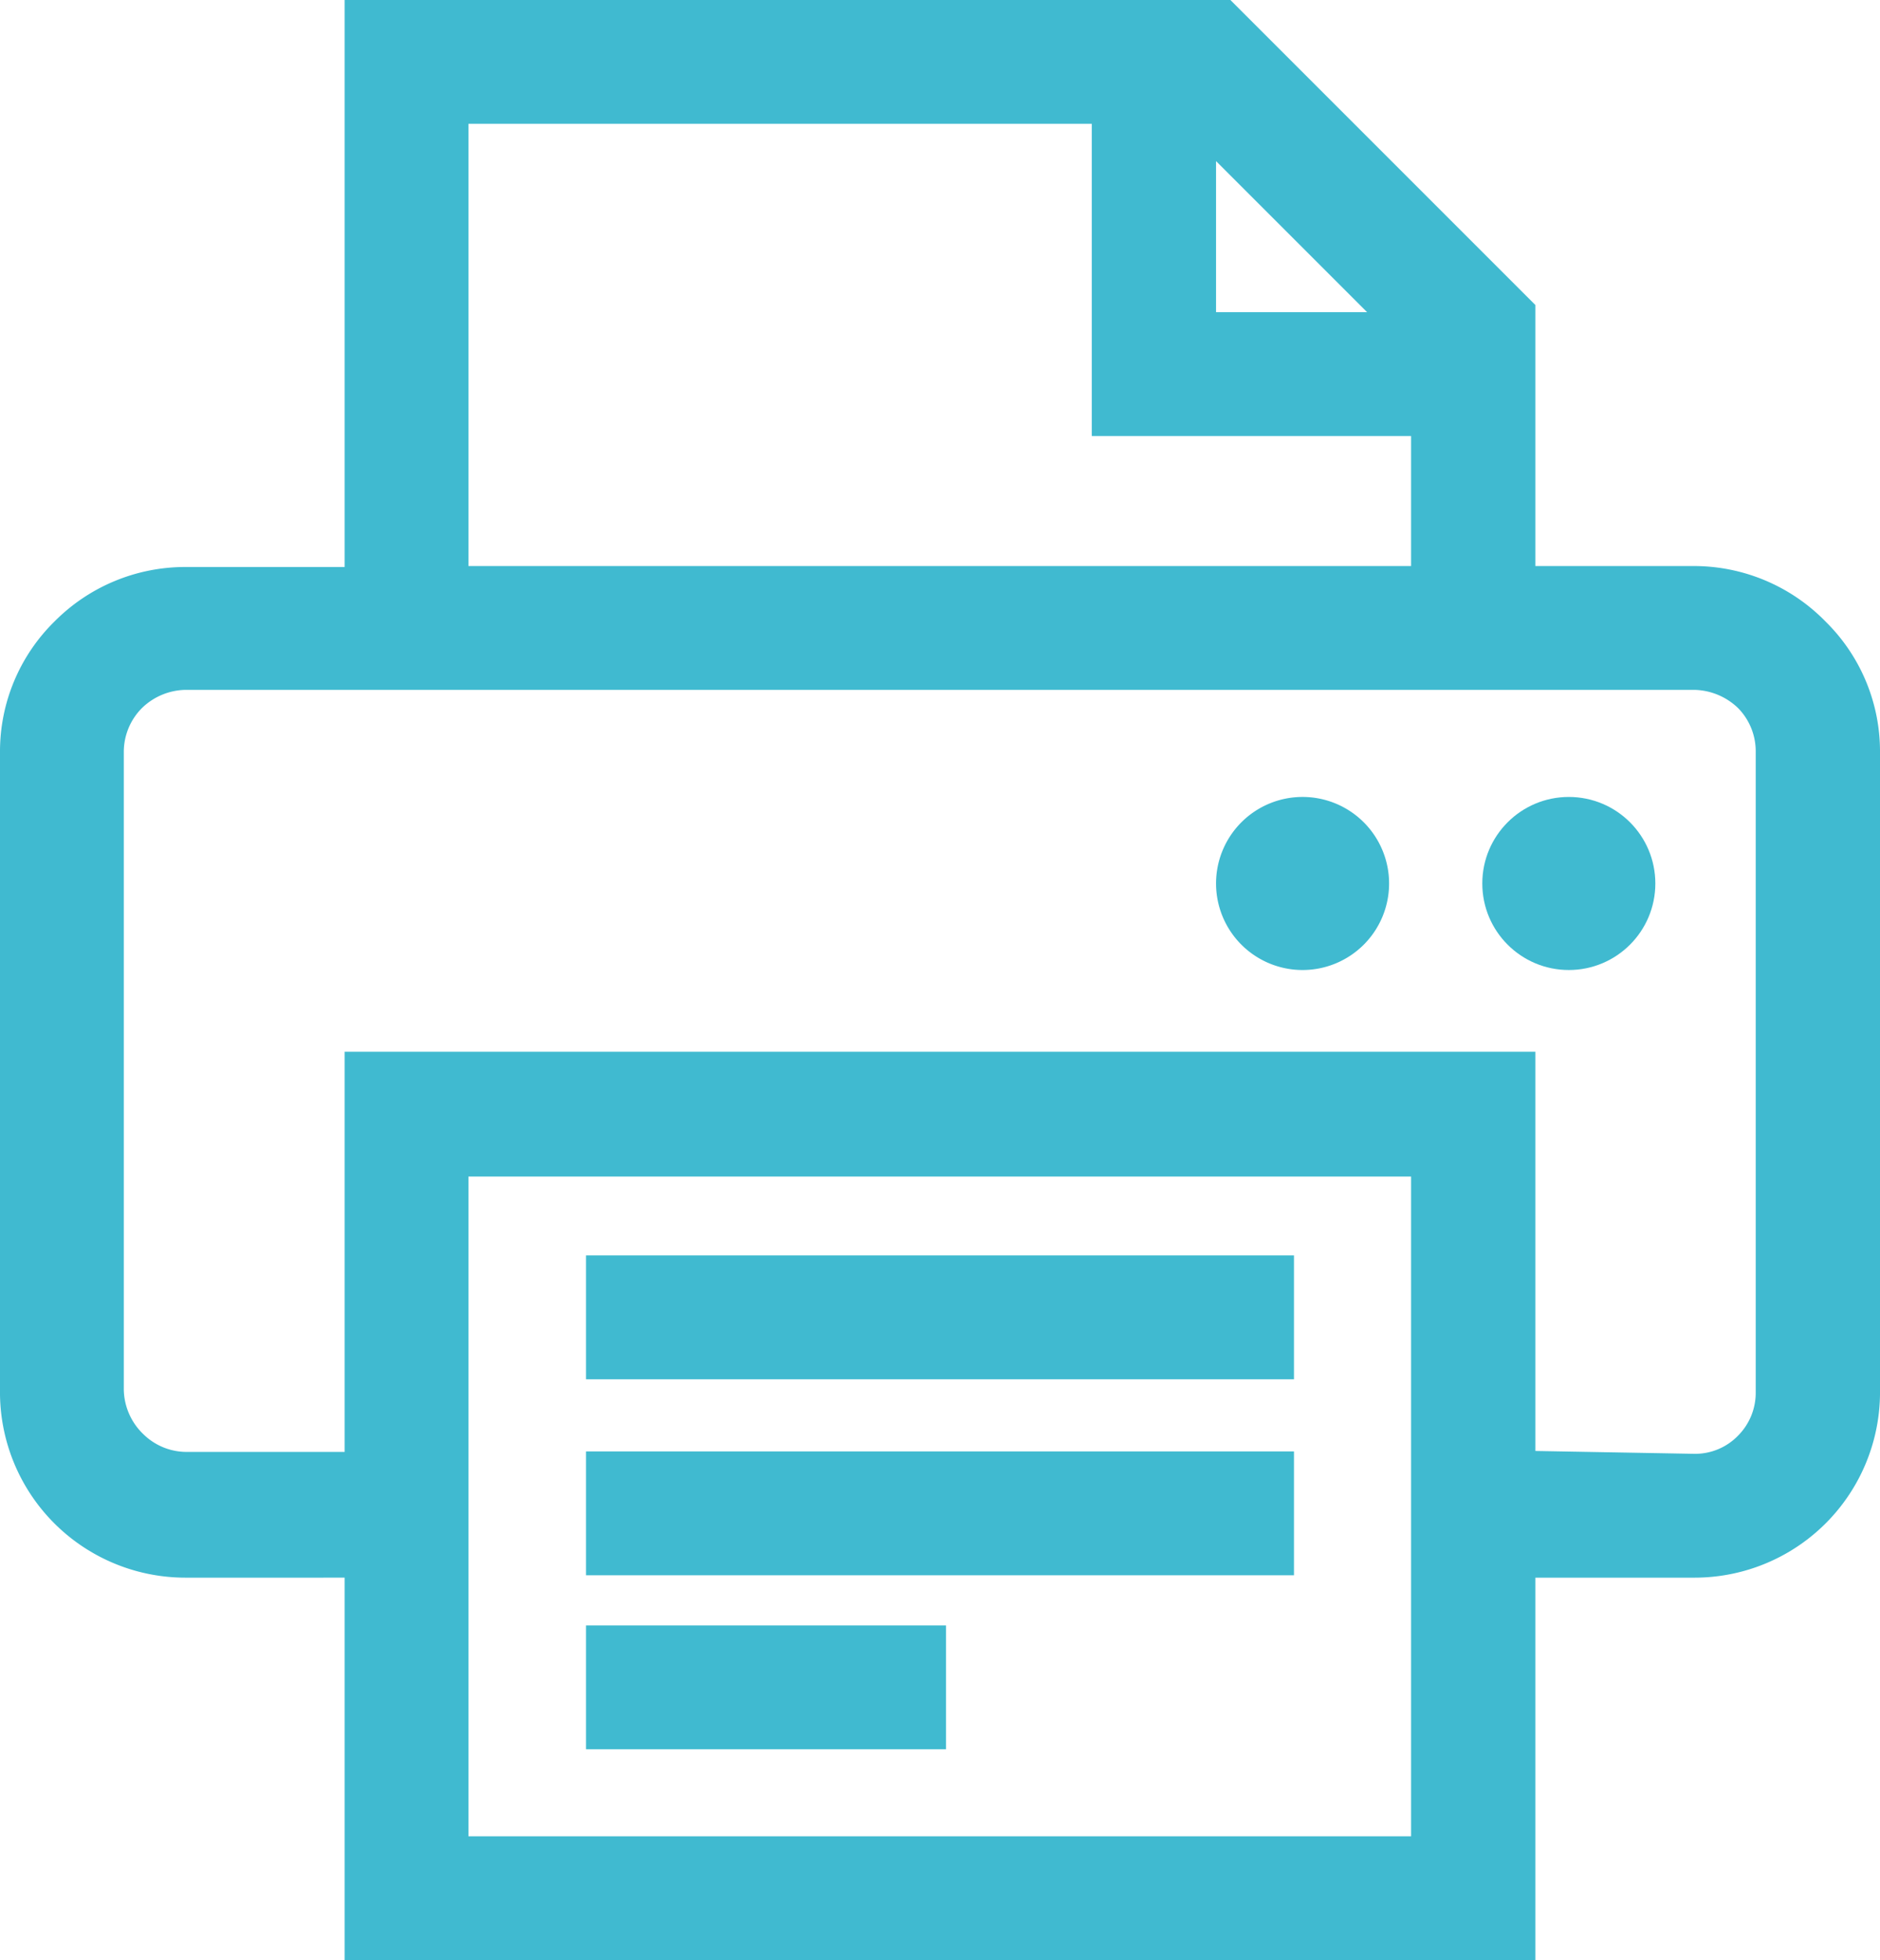 <svg xmlns="http://www.w3.org/2000/svg" width="39.33" height="41"><defs><style>.cls-1{fill:#40bad0}</style></defs><g id="レイヤー_2" data-name="レイヤー 2"><g id="レイヤー_1-2" data-name="レイヤー 1"><path class="cls-1" d="M7.21 41v-8H3.88A3.88 3.88 0 0 1 0 29.07V15.72A3.81 3.81 0 0 1 1.14 13a3.85 3.85 0 0 1 2.74-1.14h3.33V0h18.53l6.38 6.38v5.46h3.33A3.85 3.85 0 0 1 38.19 13a3.81 3.81 0 0 1 1.14 2.74v13.33A3.88 3.88 0 0 1 35.45 33h-3.33v8zm22.31-2.59v-13.8H9.8v13.8zm5.93-8a1.25 1.25 0 0 0 .91-.38 1.27 1.27 0 0 0 .37-.91v-13.4a1.29 1.29 0 0 0-.37-.91 1.36 1.36 0 0 0-.91-.38H3.88a1.34 1.34 0 0 0-.91.38 1.3 1.3 0 0 0-.38.91v13.35A1.32 1.32 0 0 0 3 30a1.29 1.29 0 0 0 .91.37h3.3V22h24.91v8.35zm-5.93-18.57V9.12h-6.68V2.59H9.8v9.25zm-.92-5.31l-3.16-3.16v3.16z"/><path class="cls-1" d="M12.26 26.26h14.81v2.59H12.26zM12.26 30.36h14.81v2.59H12.26zM12.26 34h7.53v2.59h-7.53zM27.25 20.29a1.81 1.81 0 1 1 1.81-1.81 1.81 1.81 0 0 1-1.81 1.81z"/><circle class="cls-1" cx="32.82" cy="18.48" r="1.81"/></g></g></svg>